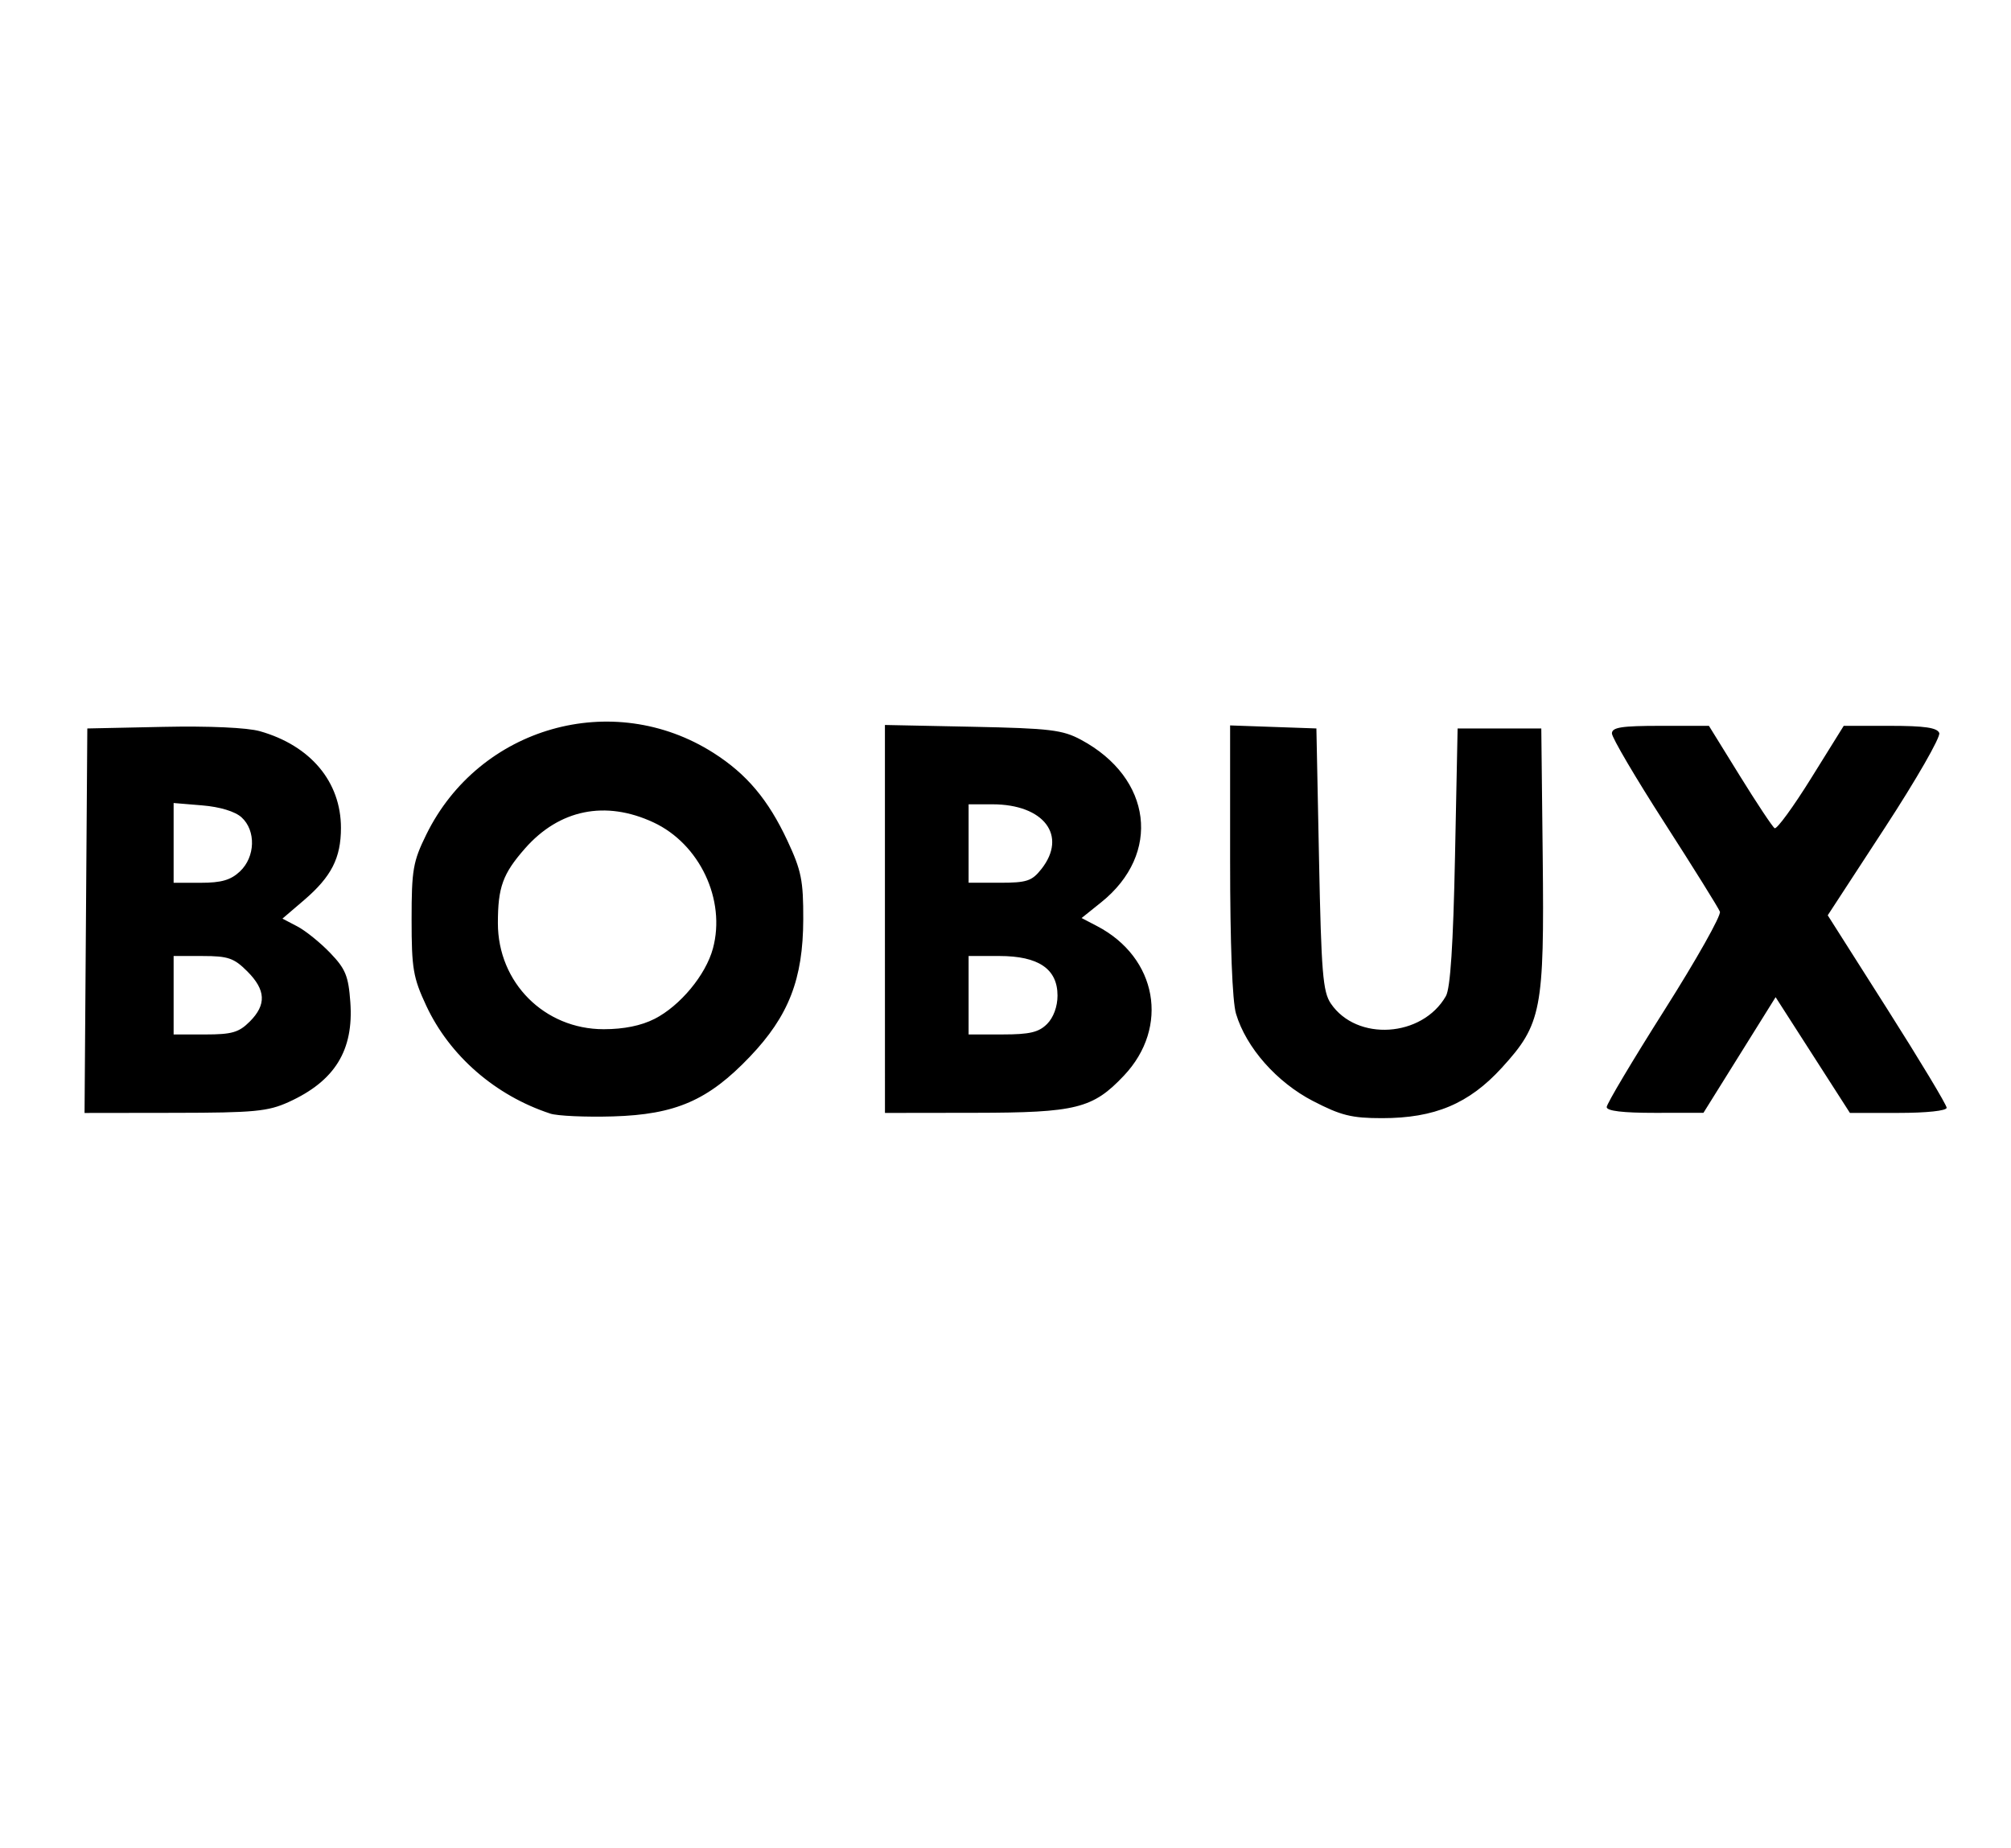 <?xml version="1.0" encoding="UTF-8" standalone="no"?>
<svg
   xmlns:dc="http://purl.org/dc/elements/1.1/"
   xmlns:cc="http://creativecommons.org/ns#"
   xmlns:rdf="http://www.w3.org/1999/02/22-rdf-syntax-ns#"
   xmlns:svg="http://www.w3.org/2000/svg"
   xmlns="http://www.w3.org/2000/svg"
   xmlns:sodipodi="http://sodipodi.sourceforge.net/DTD/sodipodi-0.dtd"
   xmlns:inkscape="http://www.inkscape.org/namespaces/inkscape"
   width="115.735mm"
   height="106.357mm"
   viewBox="0 0 115.735 106.357"
   version="1.1"
   id="svg8"
   inkscape:version="1.0.1 (c497b03c, 2020-09-10)"
   sodipodi:docname="bobux-logo.svg">
  <defs
     id="defs2">
    <clipPath
       clipPathUnits="userSpaceOnUse"
       id="clipPath16">
      <path
         d="m 0,214.097 129.812,0 L 129.812,0 0,0 0,214.097 z"
         id="path18" />
    </clipPath>
    <clipPath
       clipPathUnits="userSpaceOnUse"
       id="clipPath36">
      <path
         d="m 0,214.097 129.812,0 L 129.812,0 0,0 0,214.097 z"
         id="path38" />
    </clipPath>
  </defs>
  <sodipodi:namedview
     id="base"
     pagecolor="#ffffff"
     bordercolor="#666666"
     borderopacity="1.0"
     inkscape:pageopacity="0.0"
     inkscape:pageshadow="2"
     inkscape:zoom="0.67521728"
     inkscape:cx="34.967594"
     inkscape:cy="438.60515"
     inkscape:document-units="mm"
     inkscape:current-layer="layer1"
     inkscape:document-rotation="0"
     showgrid="false"
     inkscape:window-width="1398"
     inkscape:window-height="943"
     inkscape:window-x="0"
     inkscape:window-y="23"
     inkscape:window-maximized="0"
     showguides="true"
     inkscape:guide-bbox="true">
    <sodipodi:guide
       position="157.855,42.381"
       orientation="0,-1"
       id="guide1284" />
    <sodipodi:guide
       position="4.868,75.76"
       orientation="1,0"
       id="guide1286" />
    <sodipodi:guide
       position="90.054,101.142"
       orientation="0,-1"
       id="guide1288" />
    <sodipodi:guide
       position="112.306,31.602"
       orientation="1,0"
       id="guide1290" />
  </sodipodi:namedview>
  <g
     inkscape:label="Livello 1"
     inkscape:groupmode="layer"
     id="layer1"
     transform="translate(-63.694,-164.354)">
    <path
       style="fill:#000000;stroke-width:1"
       id="path1893"
       d="" />
    <path
       style="fill:#000000;stroke-width:1"
       d="m 95.358,228.43 c -3.157,-1.036 -5.789,-3.325 -7.133,-6.206 -0.755,-1.618 -0.843,-2.135 -0.843,-4.966 0,-2.854 0.082,-3.327 0.845,-4.881 3.047,-6.205 10.731,-8.39 16.529,-4.7 1.908,1.214 3.147,2.685 4.253,5.049 0.804,1.718 0.92,2.292 0.913,4.529 -0.01,3.436 -0.835,5.559 -3.071,7.903 -2.396,2.512 -4.272,3.33 -7.882,3.436 -1.573,0.046 -3.198,-0.027 -3.612,-0.163 z m 6.003,-5.445 c 1.477,-0.754 2.95,-2.528 3.362,-4.051 0.757,-2.8 -0.761,-6.019 -3.423,-7.258 -2.763,-1.286 -5.419,-0.746 -7.394,1.503 -1.278,1.456 -1.558,2.227 -1.558,4.296 0,3.42 2.677,6.102 6.091,6.102 1.156,0 2.157,-0.203 2.922,-0.593 z m 37.903,4.728 c -2.095,-1.085 -3.852,-3.074 -4.436,-5.026 -0.214,-0.716 -0.34,-3.99 -0.34,-8.863 v -7.728 l 2.483,0.087 2.483,0.087 0.151,7.525 c 0.131,6.534 0.22,7.628 0.681,8.306 1.49,2.193 5.259,1.949 6.62,-0.428 0.258,-0.45 0.421,-2.95 0.525,-8.028 l 0.15,-7.374 h 2.408 2.408 l 0.081,7.354 c 0.097,8.84 -0.062,9.664 -2.356,12.173 -1.89,2.068 -3.862,2.897 -6.89,2.897 -1.748,0 -2.364,-0.152 -3.968,-0.983 z m -70.624,-10.38 0.079,-11.062 4.364,-0.092 c 2.636,-0.056 4.841,0.043 5.568,0.25 2.917,0.827 4.665,2.913 4.665,5.564 0,1.734 -0.55,2.808 -2.127,4.159 l -1.24,1.061 0.856,0.448 c 0.471,0.246 1.321,0.932 1.89,1.524 0.886,0.921 1.052,1.328 1.161,2.834 0.201,2.776 -0.892,4.543 -3.555,5.751 -1.187,0.538 -1.973,0.613 -6.545,0.619 l -5.196,0.007 z m 9.424,5.808 c 0.974,-0.974 0.933,-1.823 -0.141,-2.896 -0.762,-0.762 -1.104,-0.88 -2.558,-0.88 h -1.679 v 2.257 2.257 h 1.82 c 1.531,0 1.937,-0.117 2.558,-0.739 z m -0.56,-8.645 c 0.886,-0.832 0.93,-2.352 0.09,-3.112 -0.374,-0.338 -1.241,-0.602 -2.257,-0.686 l -1.651,-0.137 v 2.295 2.295 h 1.561 c 1.188,0 1.727,-0.156 2.257,-0.654 z m 37.118,2.736 v -11.162 l 5.042,0.103 c 4.466,0.092 5.179,0.177 6.246,0.75 4.096,2.201 4.636,6.562 1.159,9.351 l -1.128,0.905 0.888,0.463 c 3.466,1.809 4.186,5.815 1.547,8.606 -1.791,1.894 -2.741,2.131 -8.56,2.139 l -5.192,0.007 z m 9.331,6.045 c 0.368,-0.368 0.602,-1.003 0.602,-1.634 0,-1.536 -1.093,-2.279 -3.352,-2.279 h -1.765 v 2.257 2.257 h 1.957 c 1.555,0 2.08,-0.123 2.558,-0.602 z m -0.323,-8.92 c 1.51,-1.92 0.144,-3.722 -2.823,-3.722 h -1.369 v 2.257 2.257 h 1.784 c 1.569,0 1.859,-0.096 2.408,-0.793 z m 32.53,13.701 c 0,-0.185 1.5,-2.702 3.333,-5.595 1.833,-2.893 3.265,-5.435 3.183,-5.65 -0.083,-0.215 -1.515,-2.512 -3.182,-5.104 -1.668,-2.592 -3.032,-4.91 -3.032,-5.151 0,-0.352 0.55,-0.438 2.791,-0.438 h 2.791 l 1.779,2.876 c 0.979,1.582 1.88,2.938 2.003,3.014 0.123,0.076 1.069,-1.218 2.1,-2.876 l 1.876,-3.014 h 2.67 c 1.983,0 2.711,0.106 2.828,0.412 0.087,0.227 -1.321,2.68 -3.13,5.451 l -3.288,5.039 3.422,5.388 c 1.882,2.964 3.422,5.522 3.422,5.686 0,0.174 -1.151,0.297 -2.784,0.297 l -2.784,-5.1e-4 -2.138,-3.33 -2.138,-3.33 -2.076,3.327 -2.076,3.327 -2.784,0.003 c -1.85,0.002 -2.784,-0.109 -2.784,-0.332 z"
       id="path2147" />
  </g>
</svg>
